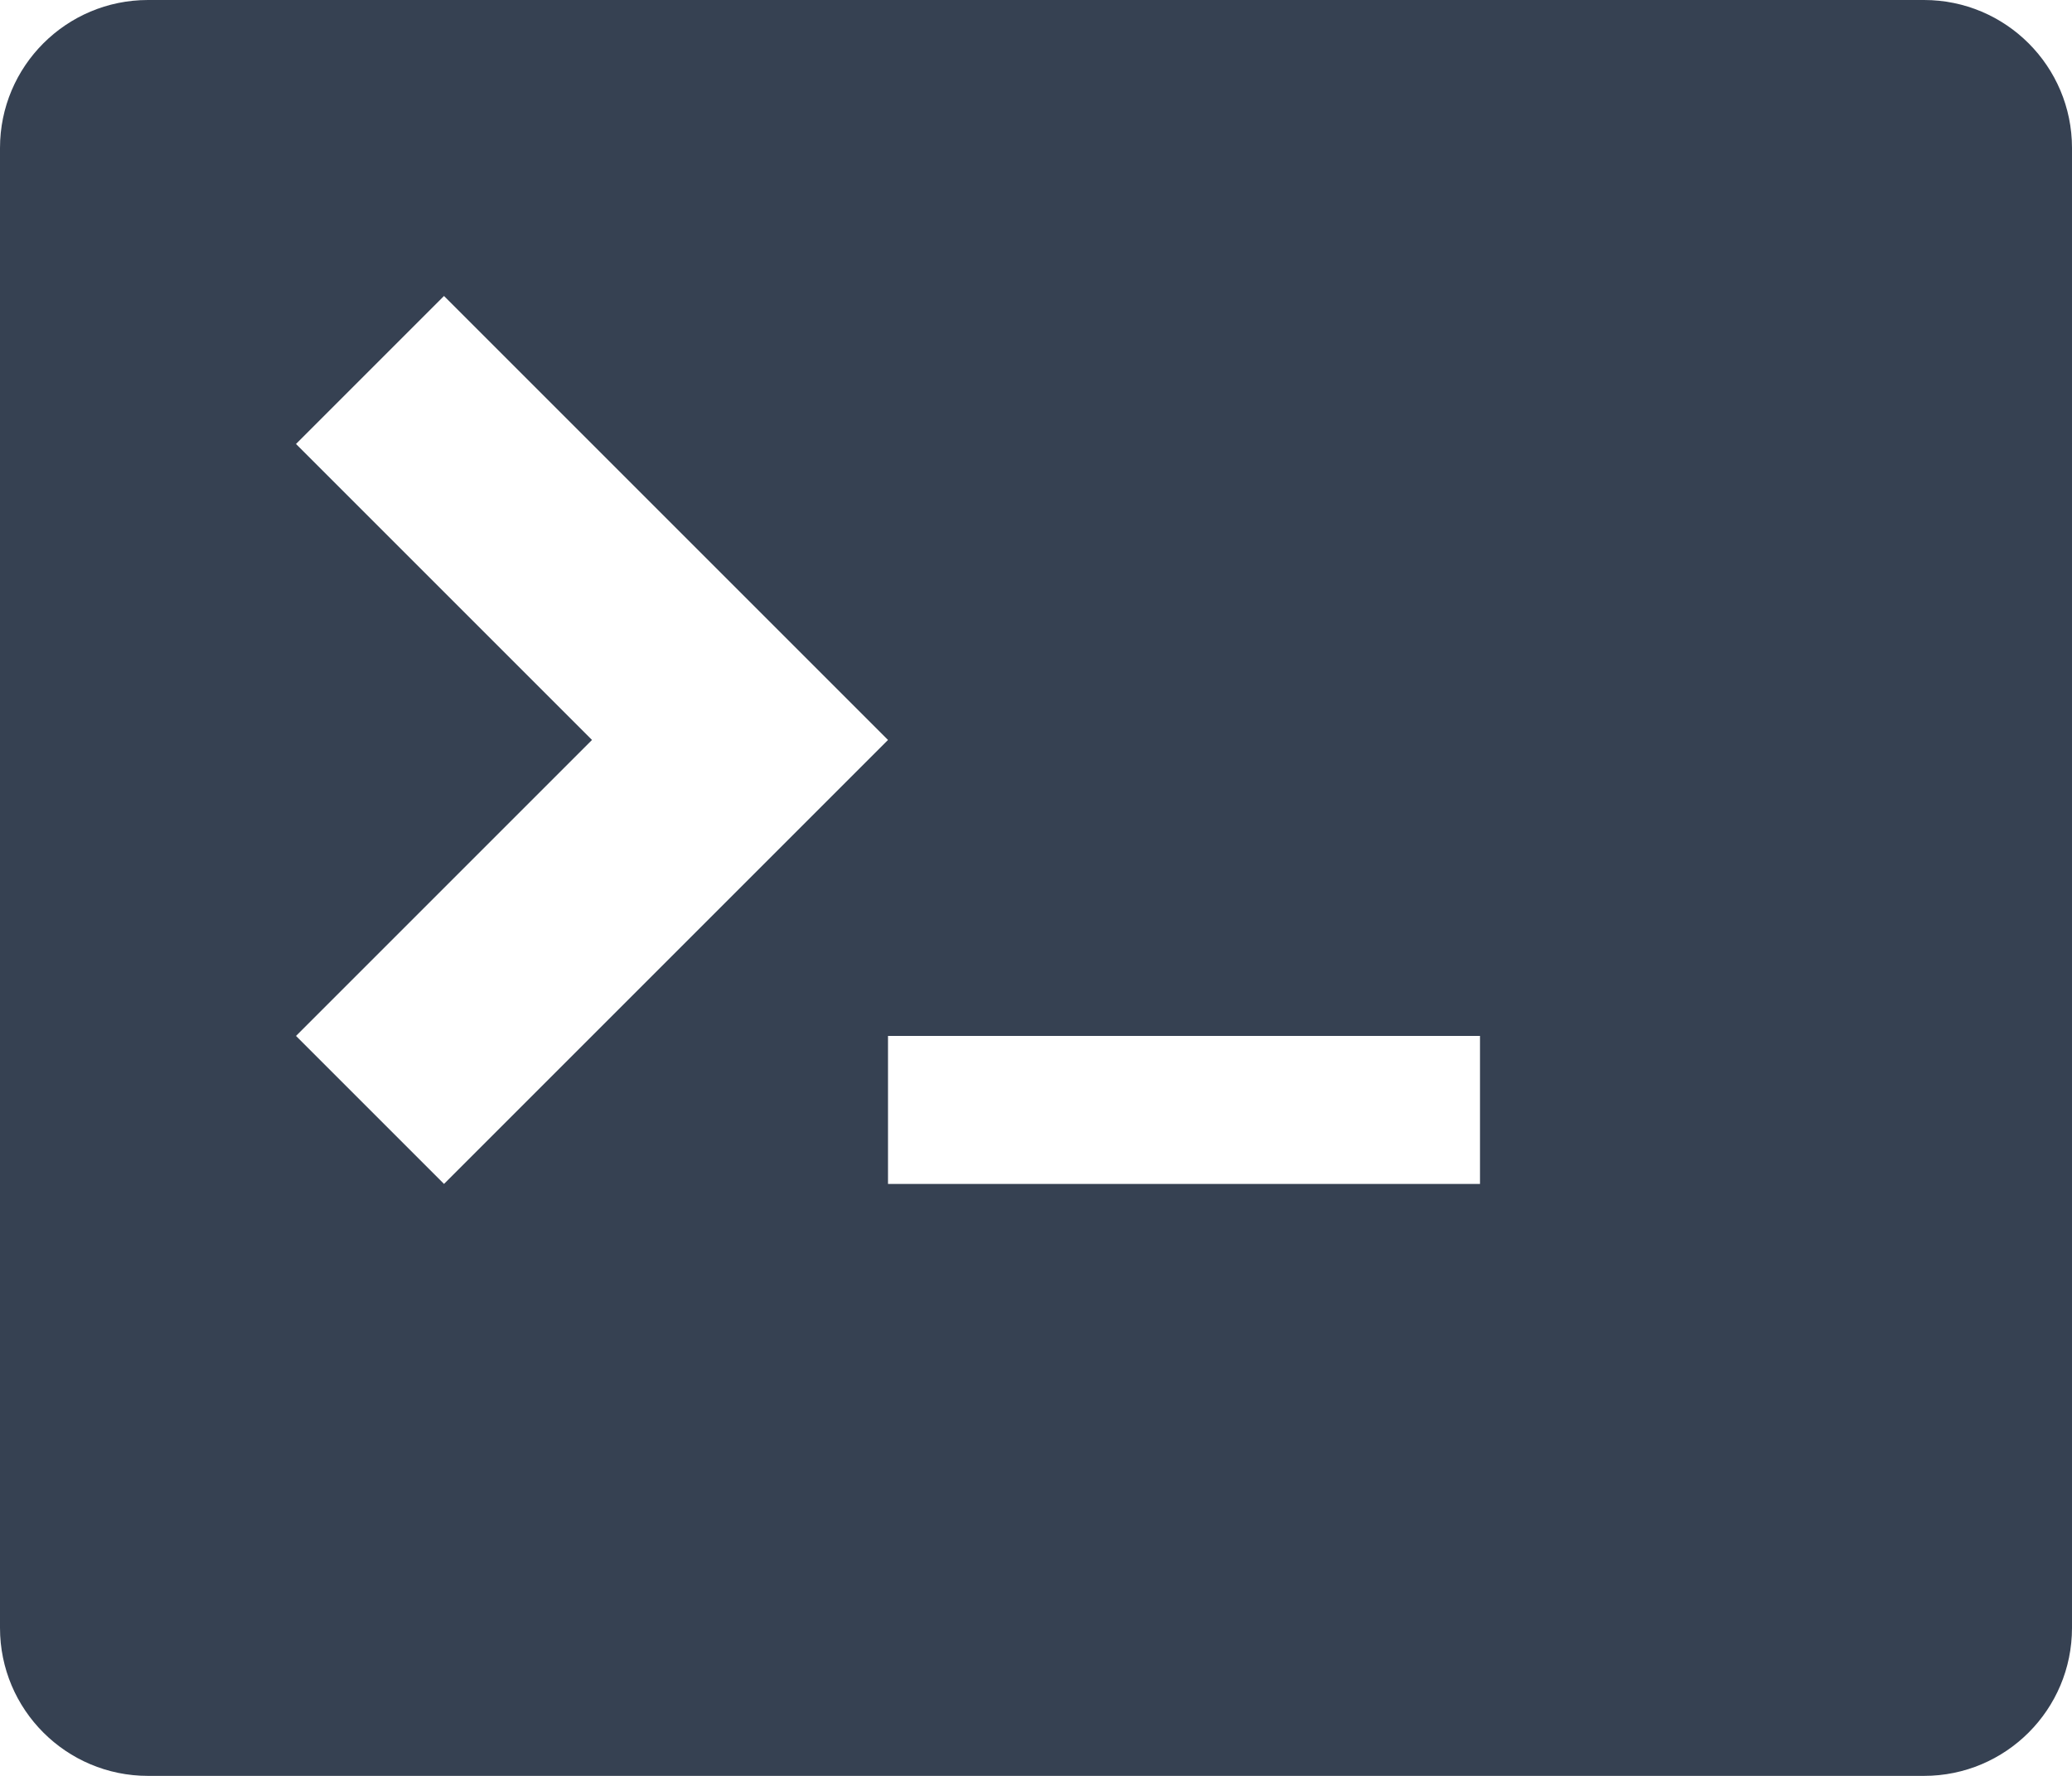 <?xml version="1.0" encoding="UTF-8" standalone="no"?>
<svg
   height="768"
   width="896"
   version="1.1"
   id="svg1"
   sodipodi:docname="main.svg"
   viewBox="0 0 896 768"
   inkscape:version="1.3.2 (091e20e, 2023-11-25)"
   xmlns:inkscape="http://www.inkscape.org/namespaces/inkscape"
   xmlns:sodipodi="http://sodipodi.sourceforge.net/DTD/sodipodi-0.dtd"
   xmlns="http://www.w3.org/2000/svg"
   xmlns:svg="http://www.w3.org/2000/svg">
  <defs
     id="defs1" />
  <sodipodi:namedview
     id="namedview1"
     pagecolor="#ffffff"
     bordercolor="#666666"
     borderopacity="1.0"
     inkscape:showpageshadow="2"
     inkscape:pageopacity="0.0"
     inkscape:pagecheckerboard="0"
     inkscape:deskcolor="#d1d1d1"
     inkscape:zoom="0.72544643"
     inkscape:cx="450.75692"
     inkscape:cy="470.05538"
     inkscape:window-width="1392"
     inkscape:window-height="847"
     inkscape:window-x="0"
     inkscape:window-y="25"
     inkscape:window-maximized="0"
     inkscape:current-layer="svg1" />
  <path
     fill="#364152"
     d="M 832,0 H 64 C 28.65,0 0,28.65 0,64 v 640 c 0,35.35 28.65,64 64,64 h 768 c 35.35,0 64,-28.65 64,-64 V 64 C 896,28.65 867.35,0 832,0 Z M 128,448 256,320 128,192 192,128 384,320 192,512 Z m 512,64 H 384 v -64 h 256 z"
     id="path1" />
</svg>
